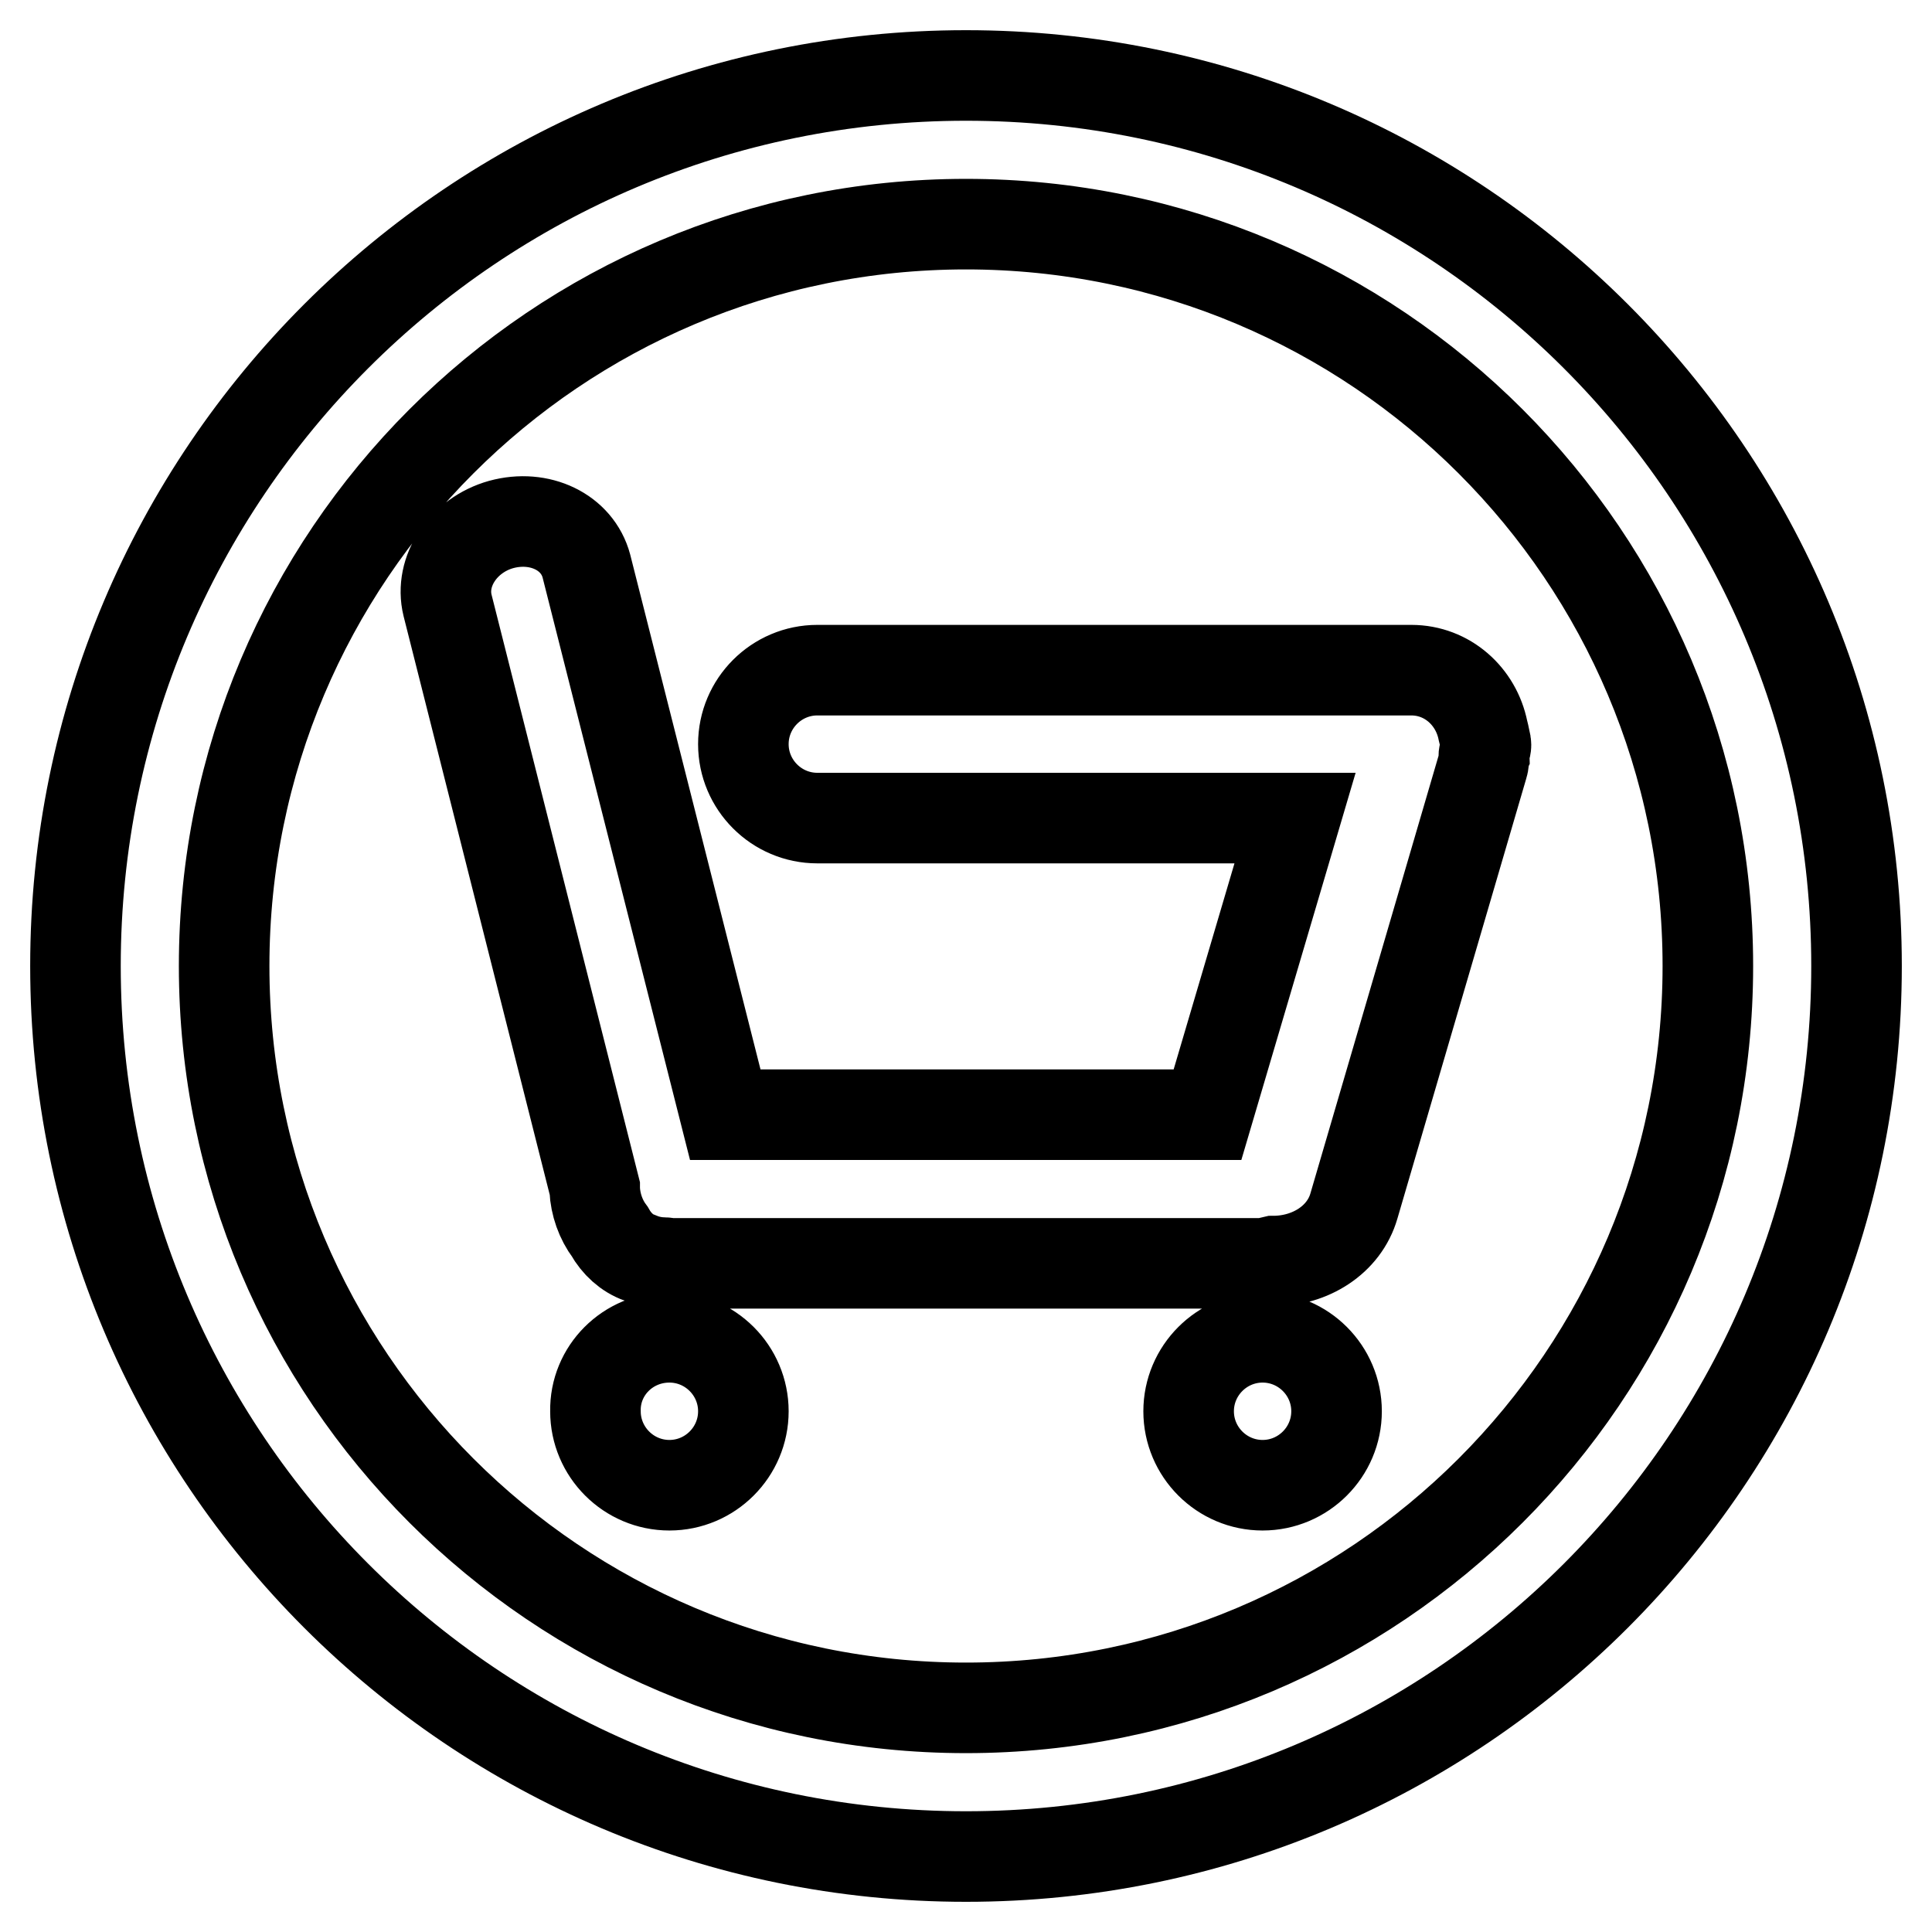 <?xml version="1.0" encoding="utf-8"?>
<!-- Svg Vector Icons : http://www.onlinewebfonts.com/icon -->
<!DOCTYPE svg PUBLIC "-//W3C//DTD SVG 1.1//EN" "http://www.w3.org/Graphics/SVG/1.1/DTD/svg11.dtd">
<svg version="1.1" xmlns="http://www.w3.org/2000/svg" xmlns:xlink="http://www.w3.org/1999/xlink" x="0px" y="0px" viewBox="0 0 256 256" enable-background="new 0 0 256 256" xml:space="preserve">
<g> <path stroke-width="12" fill-opacity="0" stroke="#000000"  d="M128,246c-65.2,0-118-52.8-118-118C10,62.8,62.8,10,128,10c65.2,0,118,52.8,118,118 C246,193.2,193.2,246,128,246z M128,29.7c-54.3,0-98.3,44-98.3,98.3s44,98.3,98.3,98.3s98.3-44,98.3-98.3S182.3,29.7,128,29.7z  M196.5,101.4l-17.1,58.4c-1.3,4.5-5.8,7.3-10.7,7.3c-0.5,0.1-0.8,0.3-1.3,0.3H88.7c-0.2,0-0.4-0.1-0.7-0.1c-1,0-2.1-0.2-3.1-0.6 c0,0-0.1,0-0.1,0c-1.7-0.6-3.1-1.9-4-3.5c-1.2-1.6-1.9-3.6-2-5.6c0-0.1,0-0.1,0-0.2L59.3,80.2c-1.1-4.5,2.1-9.3,7.1-10.7 c5.1-1.4,10.1,1,11.3,5.5l18.4,72.7H160l11.6-39.3h-63.3c-5.4,0-9.8-4.4-9.8-9.8s4.4-9.8,9.8-9.8H187c4.8,0,8.6,3.5,9.5,8 c0.1,0.4,0.2,0.8,0.3,1.3c0,0.2,0.1,0.4,0.1,0.6c0,0.4-0.2,0.7-0.2,1.1C196.5,100.2,196.7,100.8,196.5,101.4z M88.7,177.2 c5.4,0,9.8,4.4,9.8,9.8c0,5.4-4.4,9.8-9.8,9.8c0,0,0,0,0,0c-5.4,0-9.8-4.4-9.8-9.8C78.8,181.6,83.2,177.2,88.7,177.2z M167.3,177.2 c5.4,0,9.8,4.4,9.8,9.8c0,5.4-4.4,9.8-9.8,9.8c0,0,0,0,0,0c-5.4,0-9.8-4.4-9.8-9.8C157.5,181.6,161.9,177.2,167.3,177.2z"/></g>
</svg>